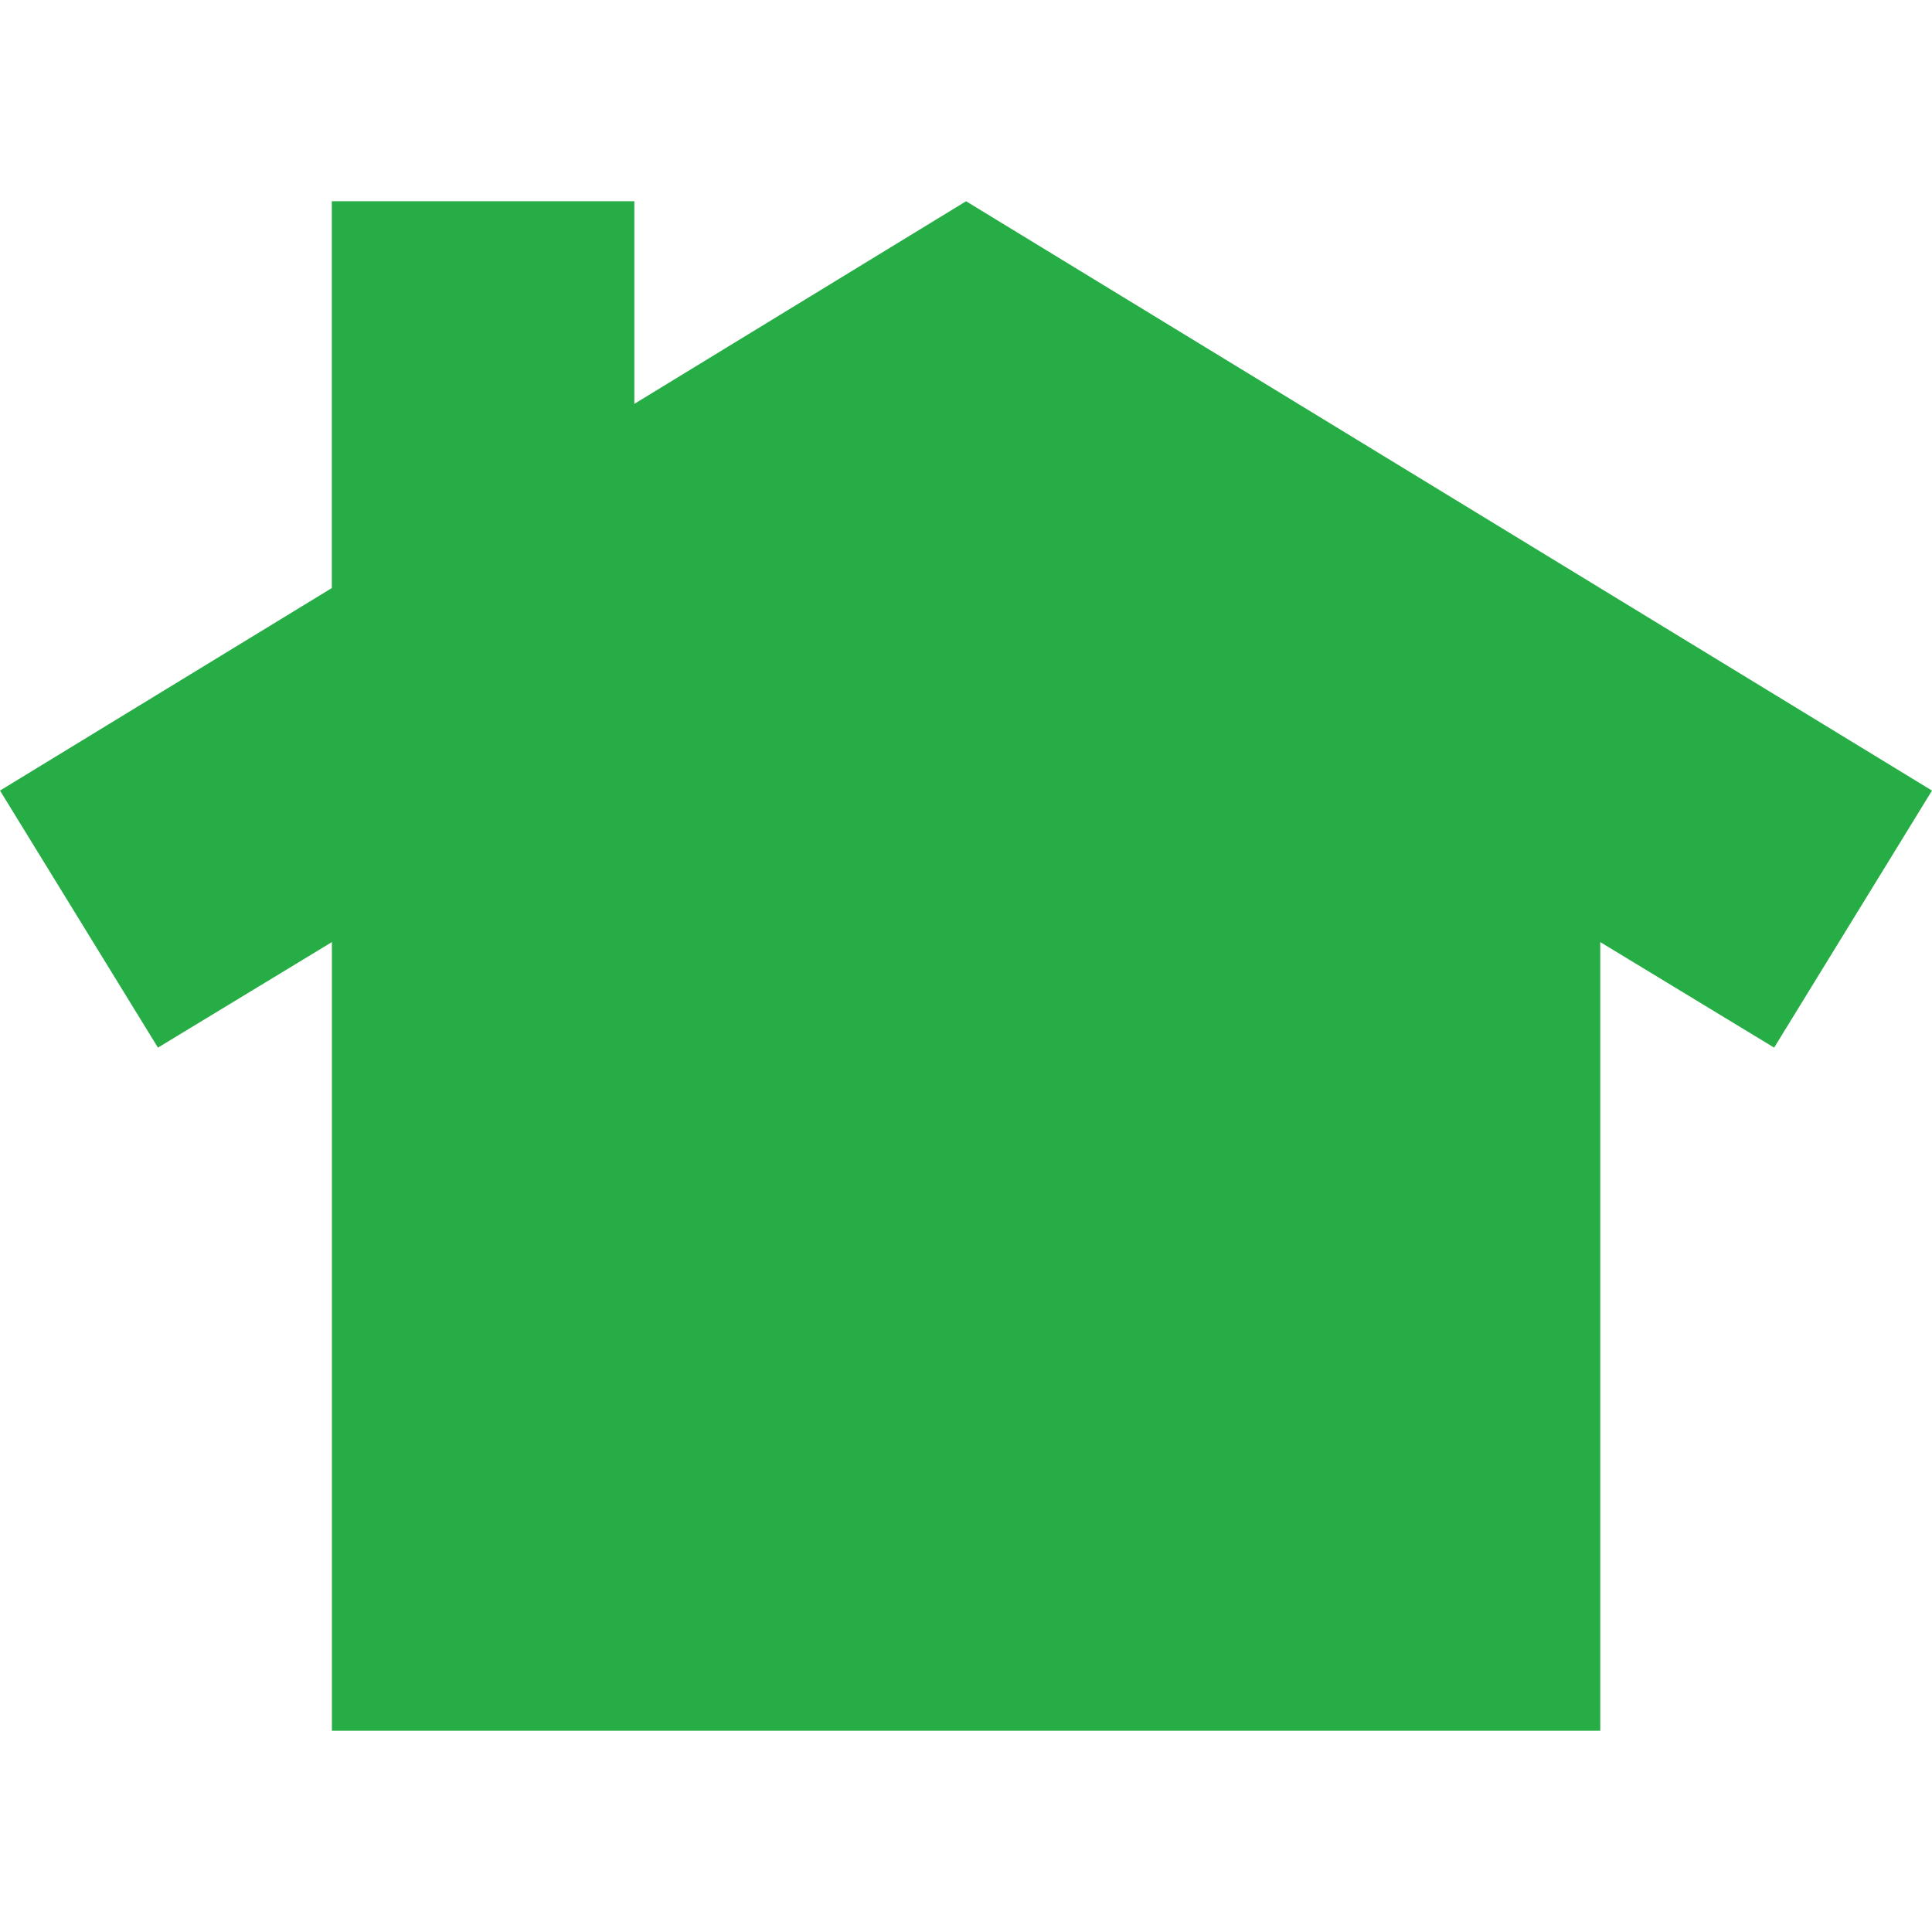 <svg xmlns="http://www.w3.org/2000/svg" viewBox="0 0 24 24"><path d="m19.879 21.5v-9.797l2.16 1.311 1.961-3.193-11.999-7.321-4.121 2.517v-2.517h-3.758v4.805l-4.122 2.516 1.962 3.193 2.161-1.311v9.797z" fill="#27ad45"></path></svg>

